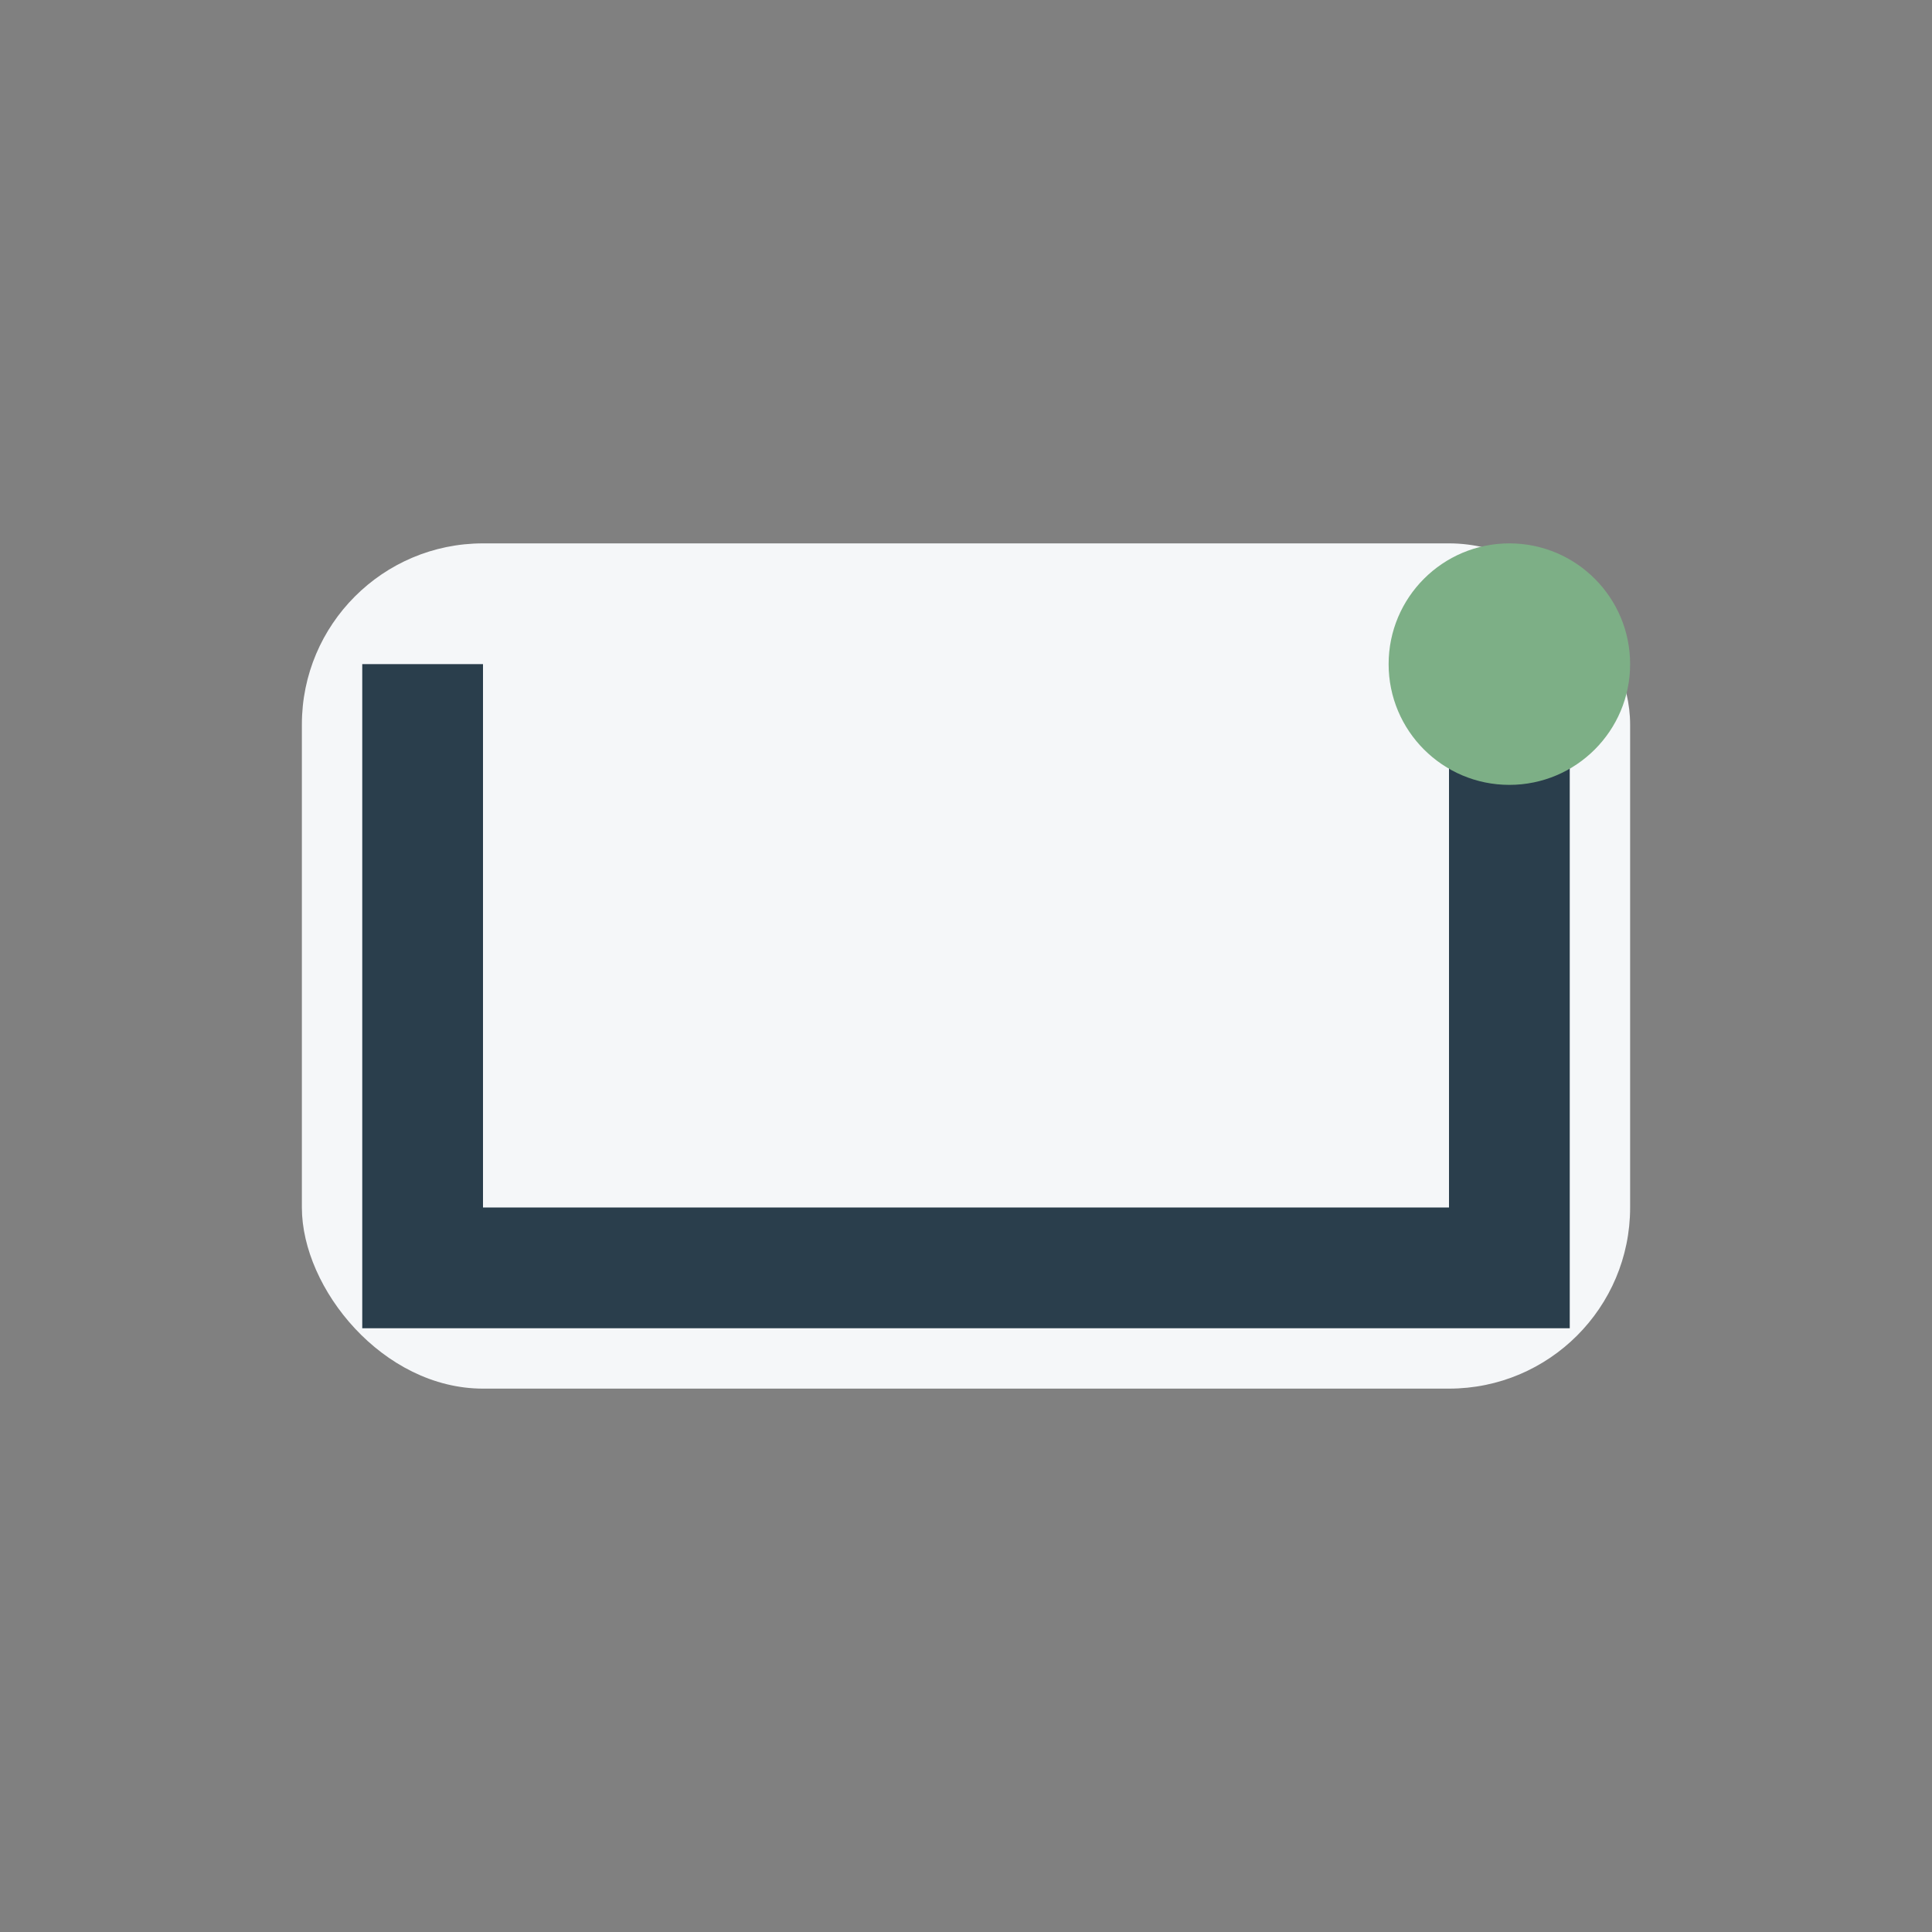 <?xml version="1.0" encoding="UTF-8"?>
<svg xmlns="http://www.w3.org/2000/svg" width="32" height="32" viewBox="0 0 32 32"><rect x="0" y="0" width="32" height="32" fill="#808080" stroke="none"/><rect x="5" y="9" width="22" height="14" rx="3" fill="#F5F7F9"/><path d="M7 11v10h18V11" stroke="#2A3E4C" stroke-width="2" fill="none"/><circle cx="25" cy="11" r="2" fill="#7DAF86"/></svg>